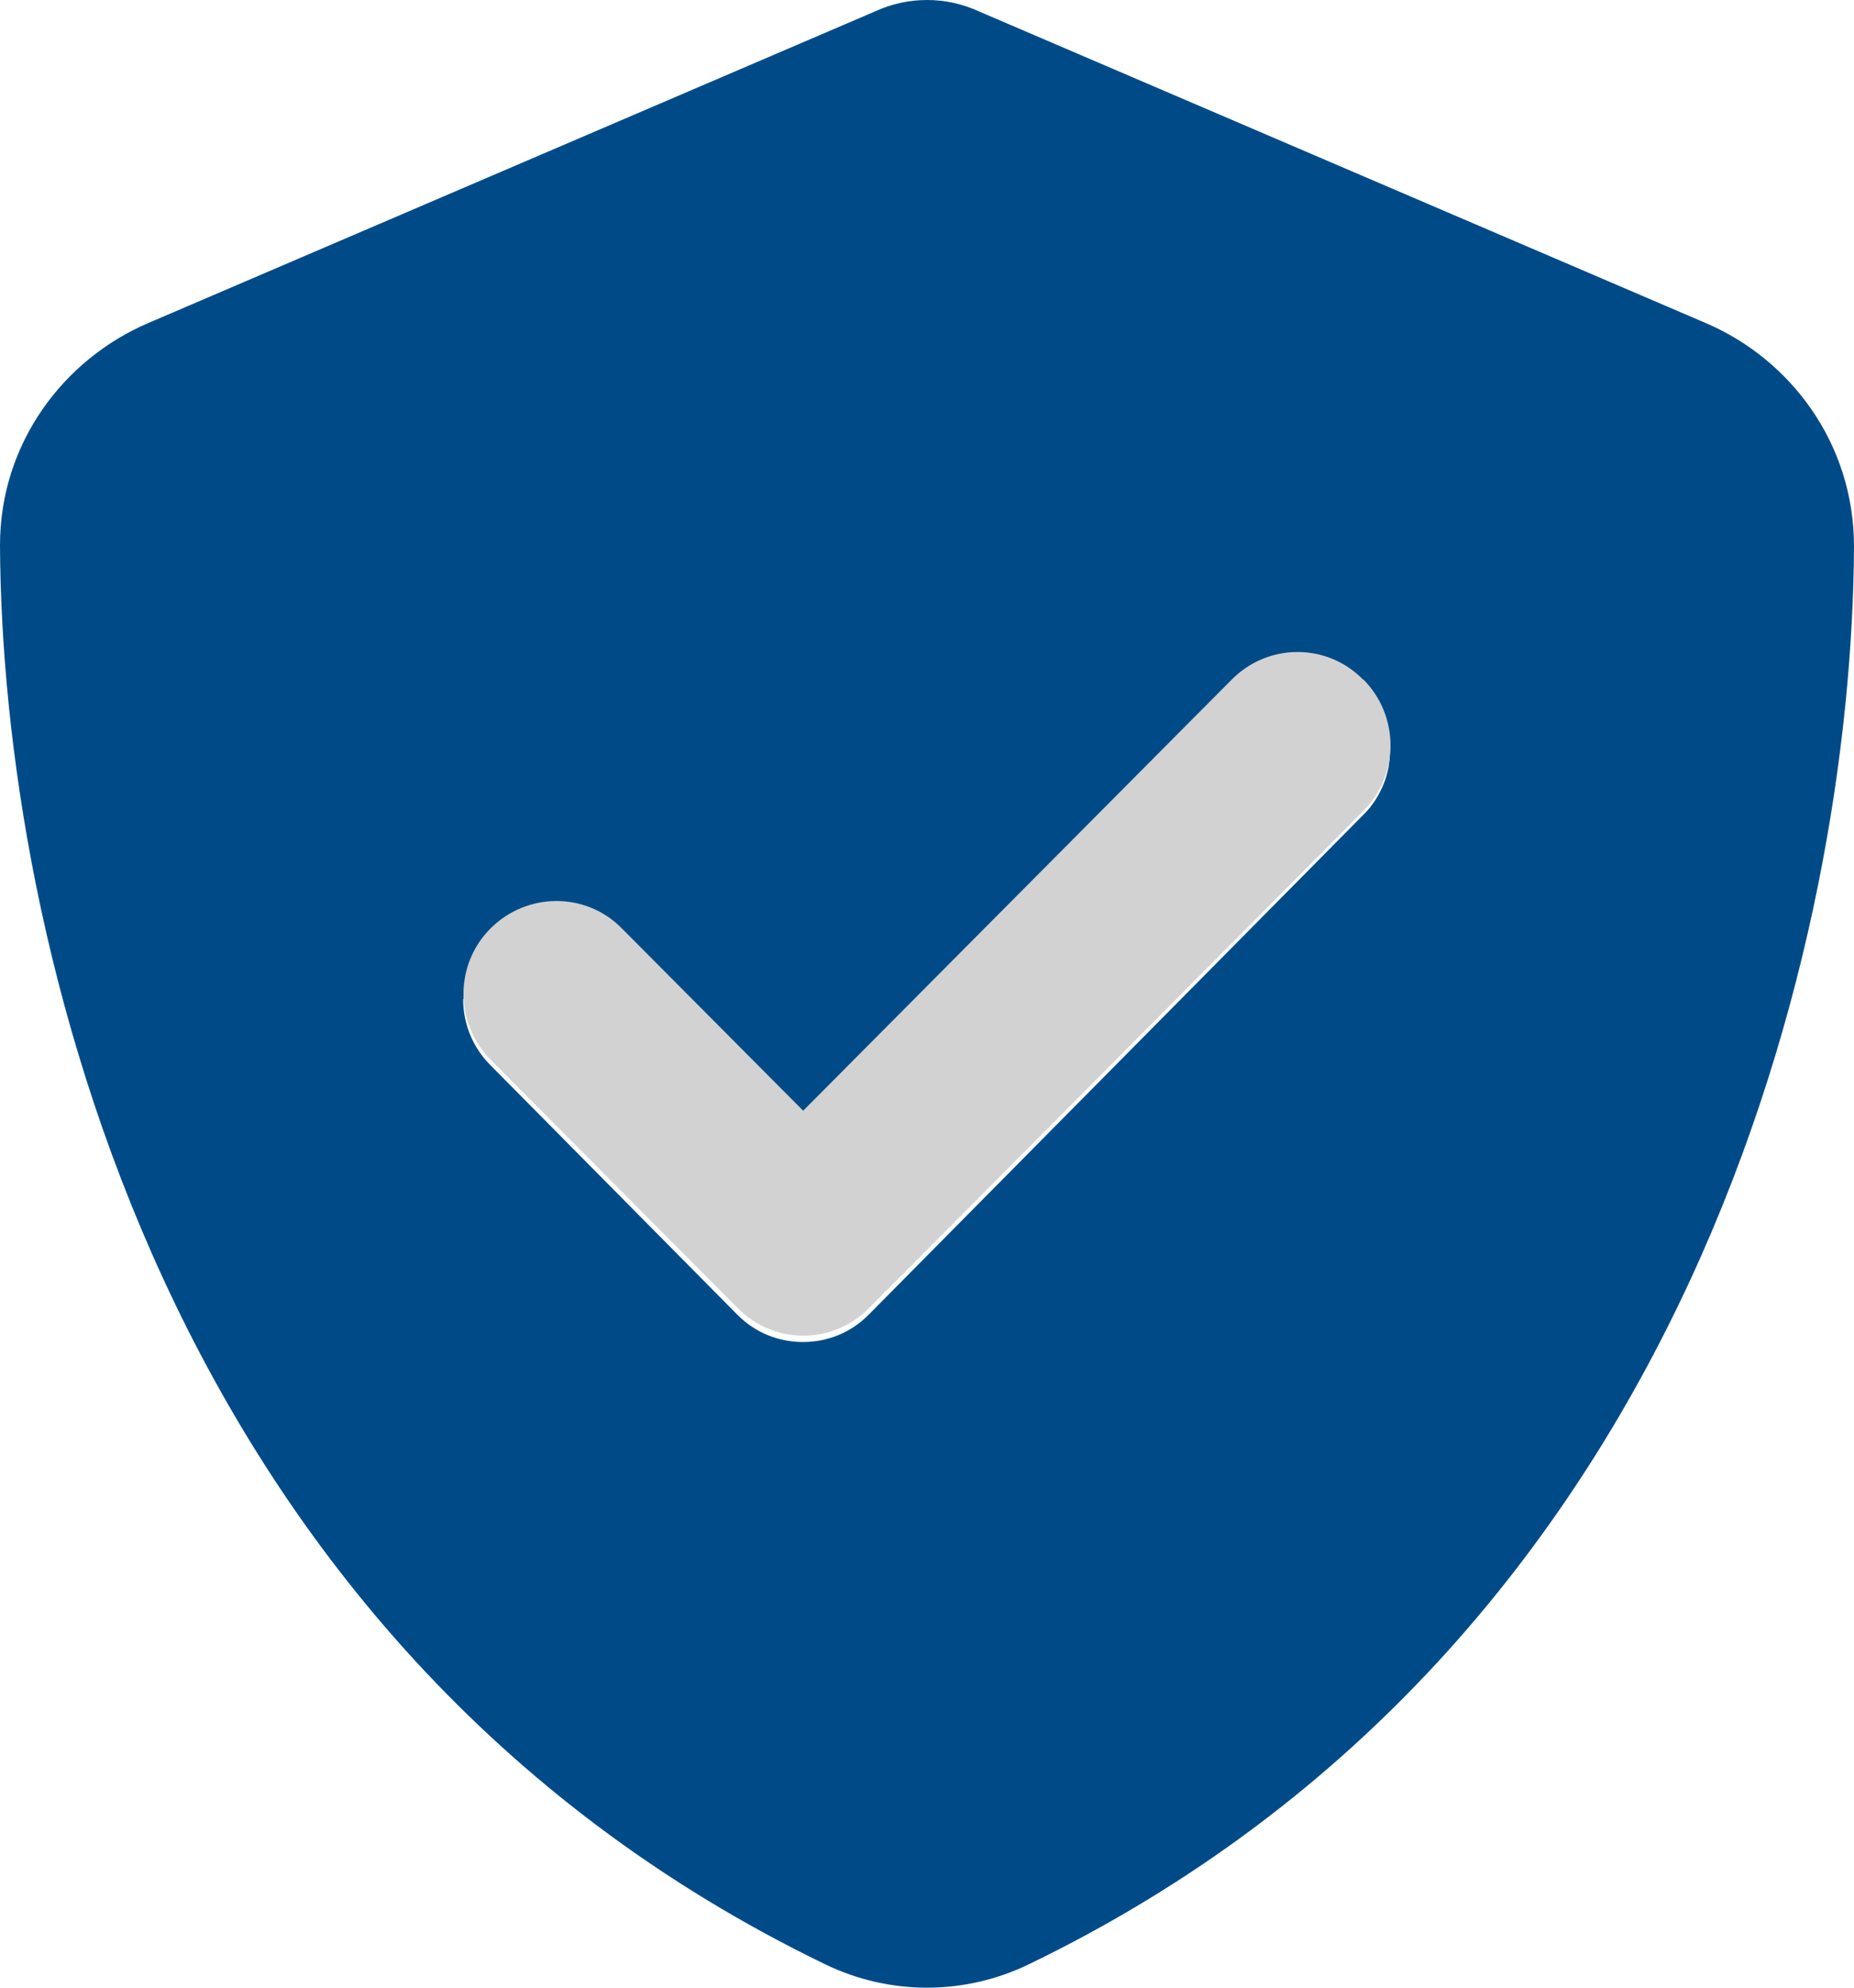<svg width="28" height="30" viewBox="0 0 28 30" fill="none" xmlns="http://www.w3.org/2000/svg">
<g id="Group 165">
<path id="Vector" d="M0 8.231C0.029 14.093 2.409 24.786 12.46 29.646C13.434 30.118 14.566 30.118 15.54 29.646C25.591 24.786 27.971 14.093 28 8.248C28 6.693 27.043 5.426 25.766 4.878L14.782 0.171C14.537 0.059 14.274 0 14 0C13.726 0 13.463 0.059 13.218 0.171L2.234 4.878C0.957 5.426 0 6.693 0 8.231ZM7 15.082C7 14.723 7.134 14.358 7.408 14.081C7.957 13.527 8.843 13.527 9.386 14.081L12.127 16.85C14.286 14.67 16.444 12.49 18.602 10.31C18.877 10.033 19.233 9.898 19.594 9.898C19.956 9.898 20.312 10.033 20.586 10.31C20.72 10.446 20.825 10.605 20.895 10.776C20.93 10.858 20.953 10.947 20.971 11.035C20.983 11.1 20.988 11.165 20.988 11.165C20.994 11.235 20.994 11.235 20.994 11.312C20.988 11.4 20.988 11.424 20.988 11.447C20.983 11.489 20.977 11.536 20.971 11.577C20.953 11.665 20.93 11.754 20.895 11.836C20.825 12.007 20.726 12.166 20.586 12.302C18.095 14.817 15.61 17.327 13.119 19.843C12.845 20.12 12.489 20.255 12.127 20.255C11.766 20.255 11.41 20.12 11.136 19.843C9.893 18.588 8.645 17.327 7.402 16.072C7.128 15.795 6.994 15.436 6.994 15.071L7 15.082Z" fill="#004B87"/>
<path id="Vector_2" d="M20.589 10.254C21.137 10.805 21.137 11.695 20.589 12.24L13.122 19.746C12.574 20.297 11.687 20.297 11.145 19.746L7.411 15.996C6.863 15.445 6.863 14.555 7.411 14.01C7.96 13.465 8.846 13.459 9.389 14.01L12.13 16.764L18.605 10.254C19.154 9.703 20.04 9.703 20.583 10.254H20.589Z" fill="#D2D2D2"/>
</g>
</svg>
